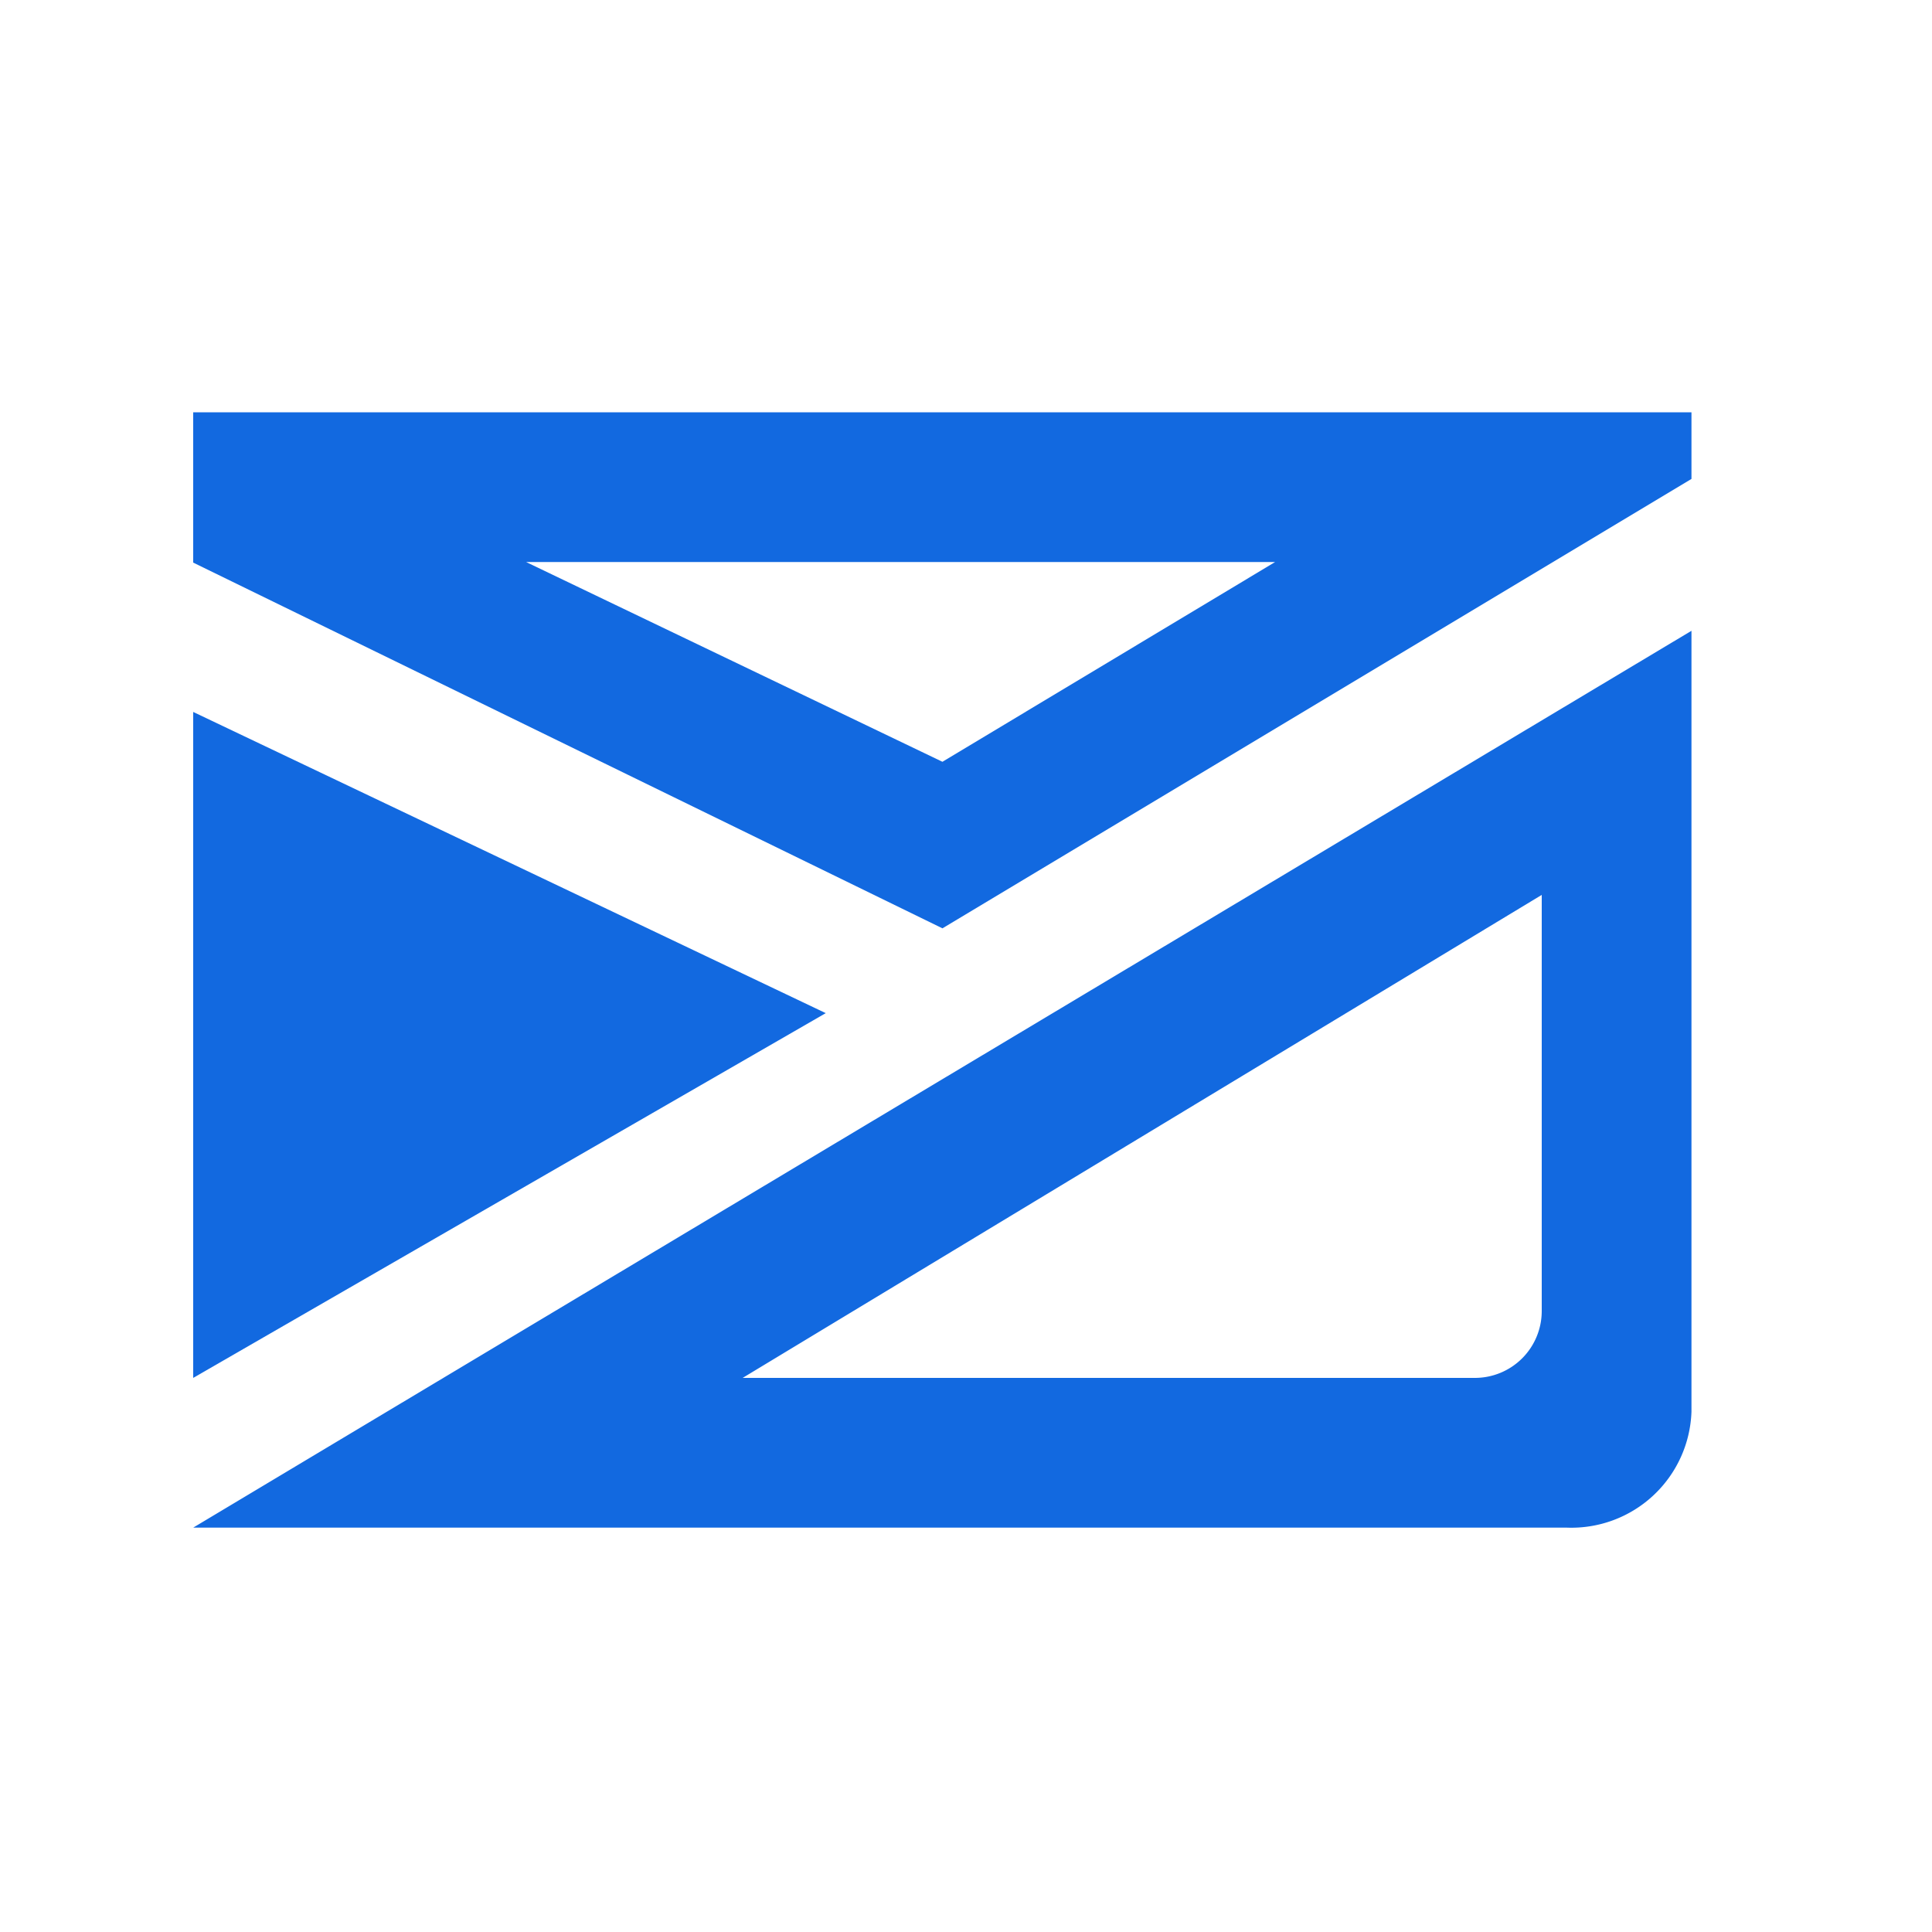 <svg xmlns="http://www.w3.org/2000/svg" viewBox="-8 20 100 100" width="100" height="100">
  <defs>
    <style>.a{fill:#1269e0;}</style>
  </defs>
  <polygon class="a" points="34.74 72.44 2 56.85 2 91.32 34.74 72.44"/>
  <path class="a" d="M2,99.07H73.09a6.22,6.22,0,0,0,6.46-6V52.65Zm66.35-7.75H30.44l41.36-25V87.87A3.46,3.46,0,0,1,68.35,91.32Z"/>
  <path class="a" d="M2,41.34v7.78L40.78,68.05,79.55,44.79V41.34ZM40.78,59.43,19.23,49.09H58Z"/>
</svg>